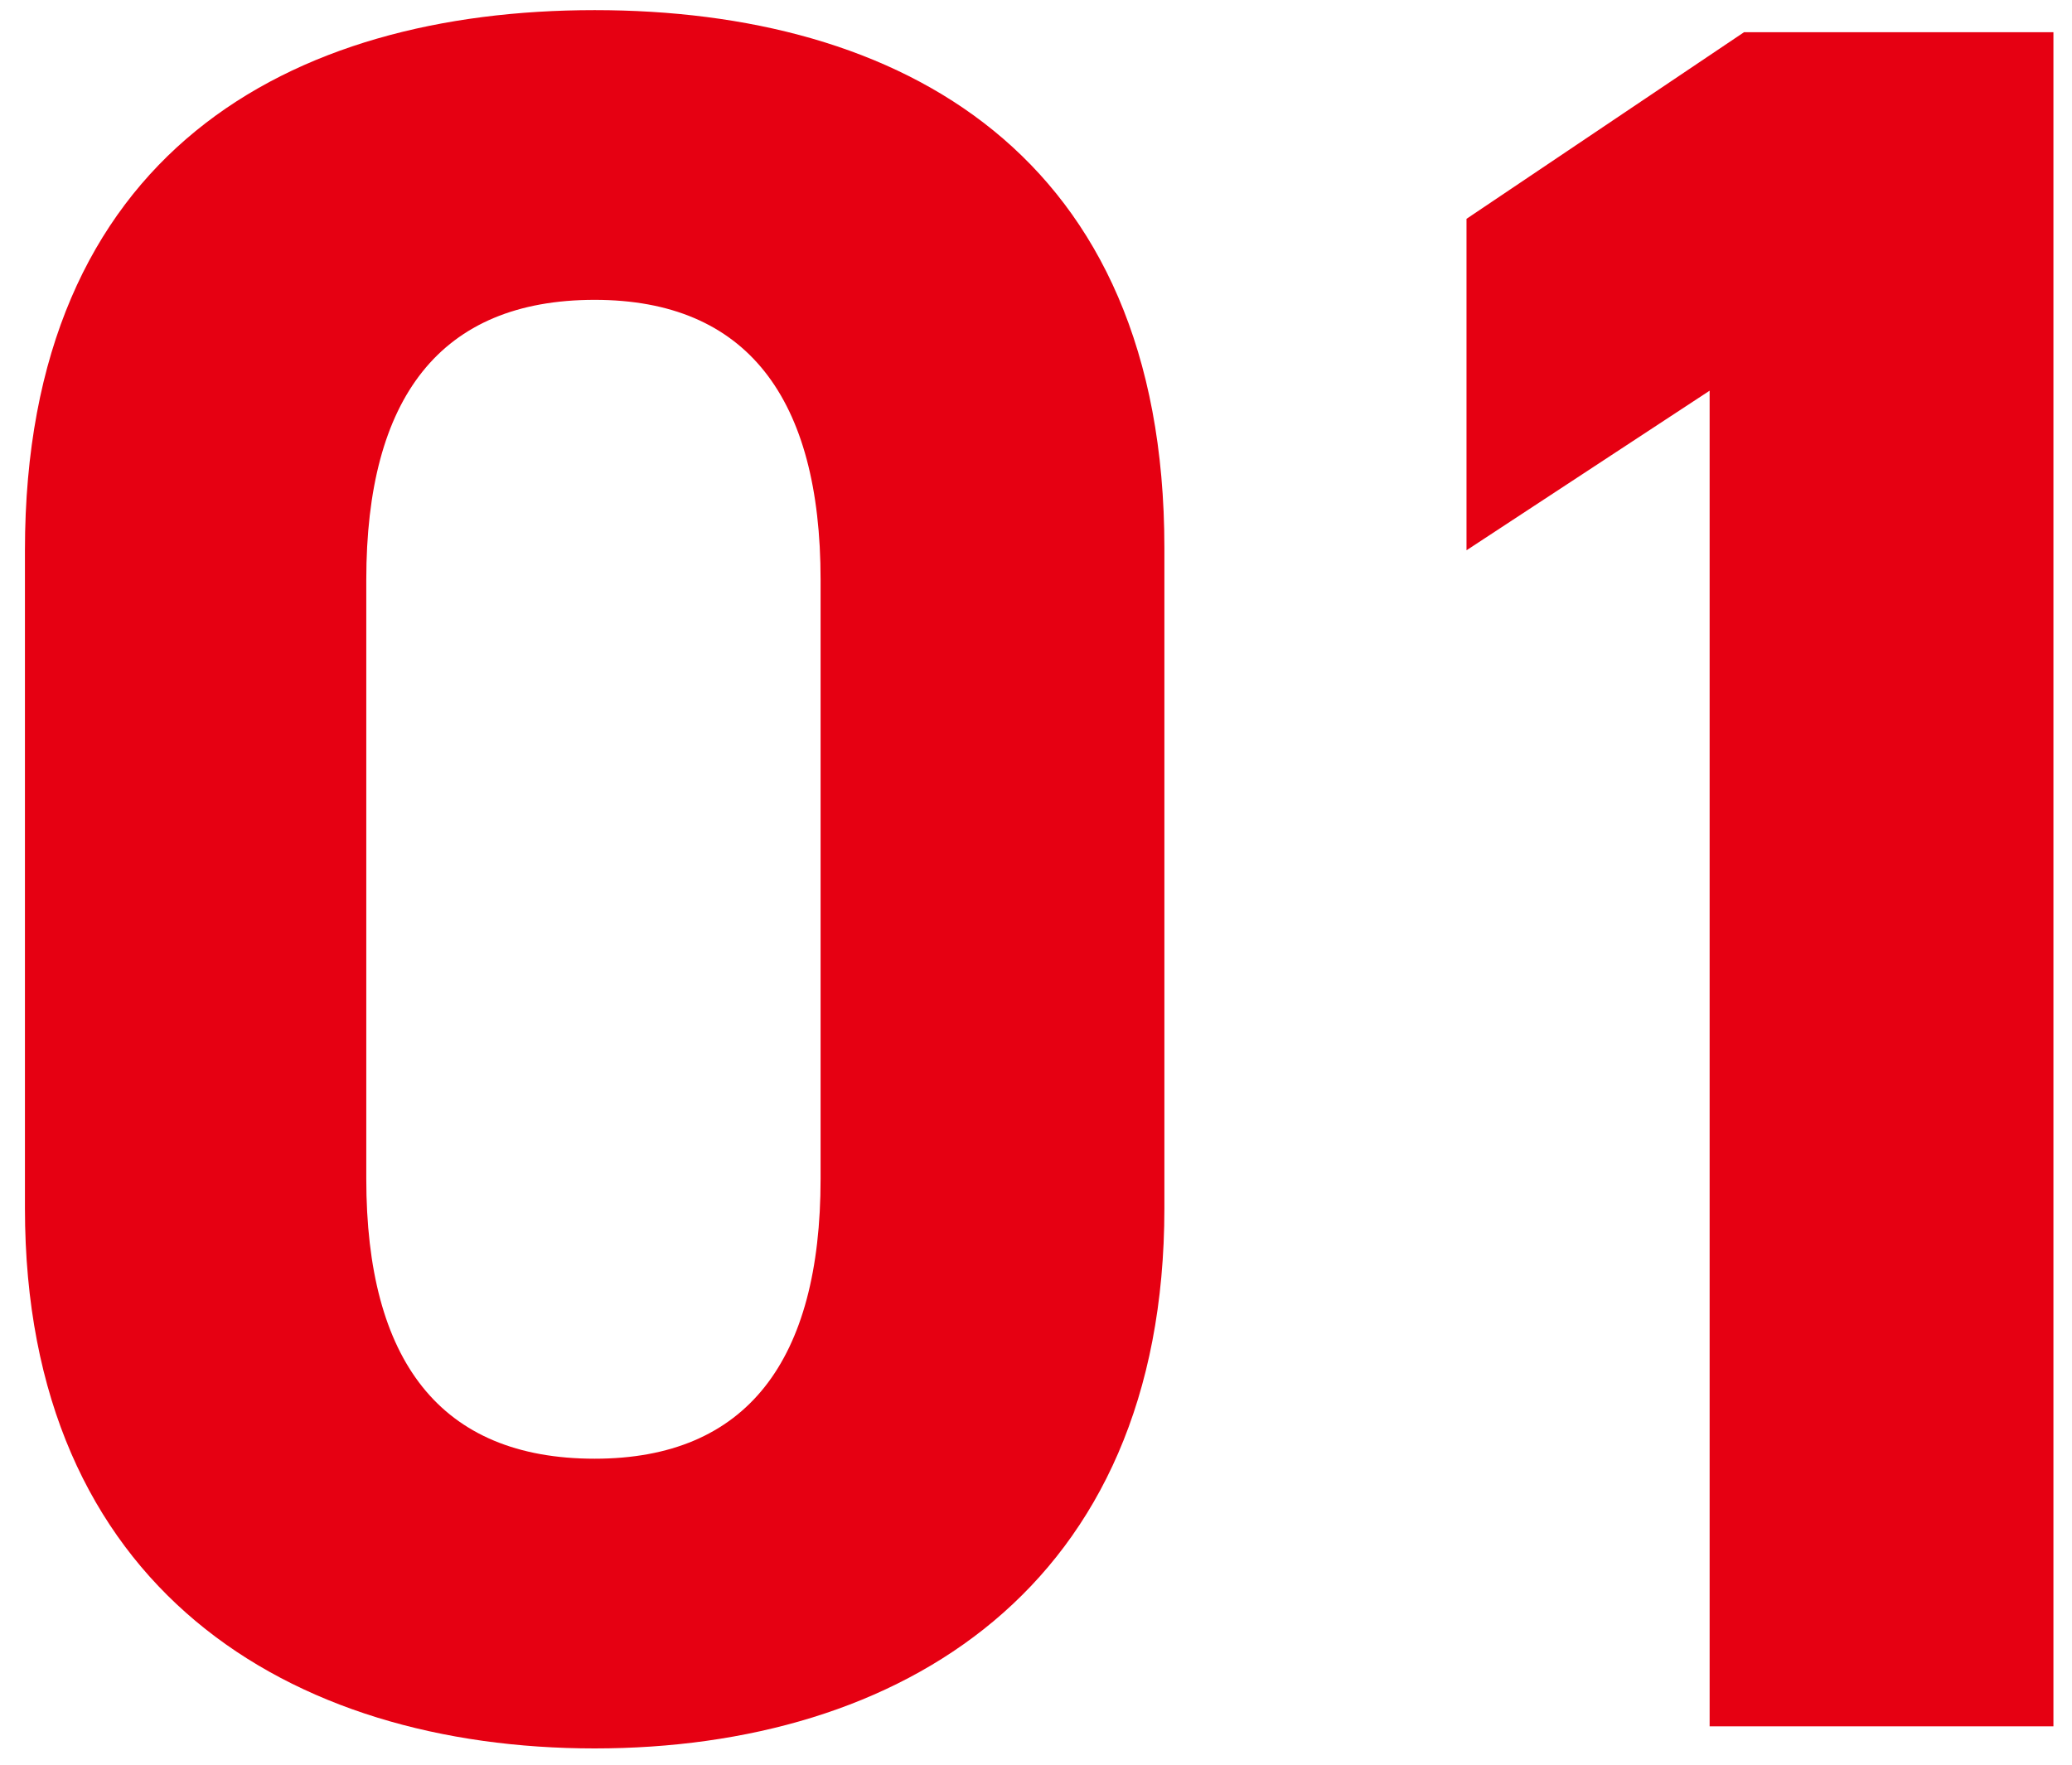 <svg width="54" height="46" viewBox="0 0 54 46" fill="none" xmlns="http://www.w3.org/2000/svg">
<path d="M53.516 0.84L53.516 45H44.556L44.556 10.184L38.22 14.344V5.704L45.452 0.84L53.516 0.84Z" fill="#E60012"/>
<path d="M30.346 14.28V31.496C30.346 41.416 23.433 45.576 15.498 45.576C7.562 45.576 0.65 41.416 0.65 31.496L0.65 14.344C0.65 3.976 7.562 0.264 15.498 0.264C23.433 0.264 30.346 3.976 30.346 14.28ZM21.386 15.112C21.386 10.376 19.465 7.816 15.498 7.816C11.466 7.816 9.546 10.376 9.546 15.112L9.546 30.728C9.546 35.464 11.466 38.024 15.498 38.024C19.465 38.024 21.386 35.464 21.386 30.728V15.112Z" fill="#E60012"/>
</svg>
